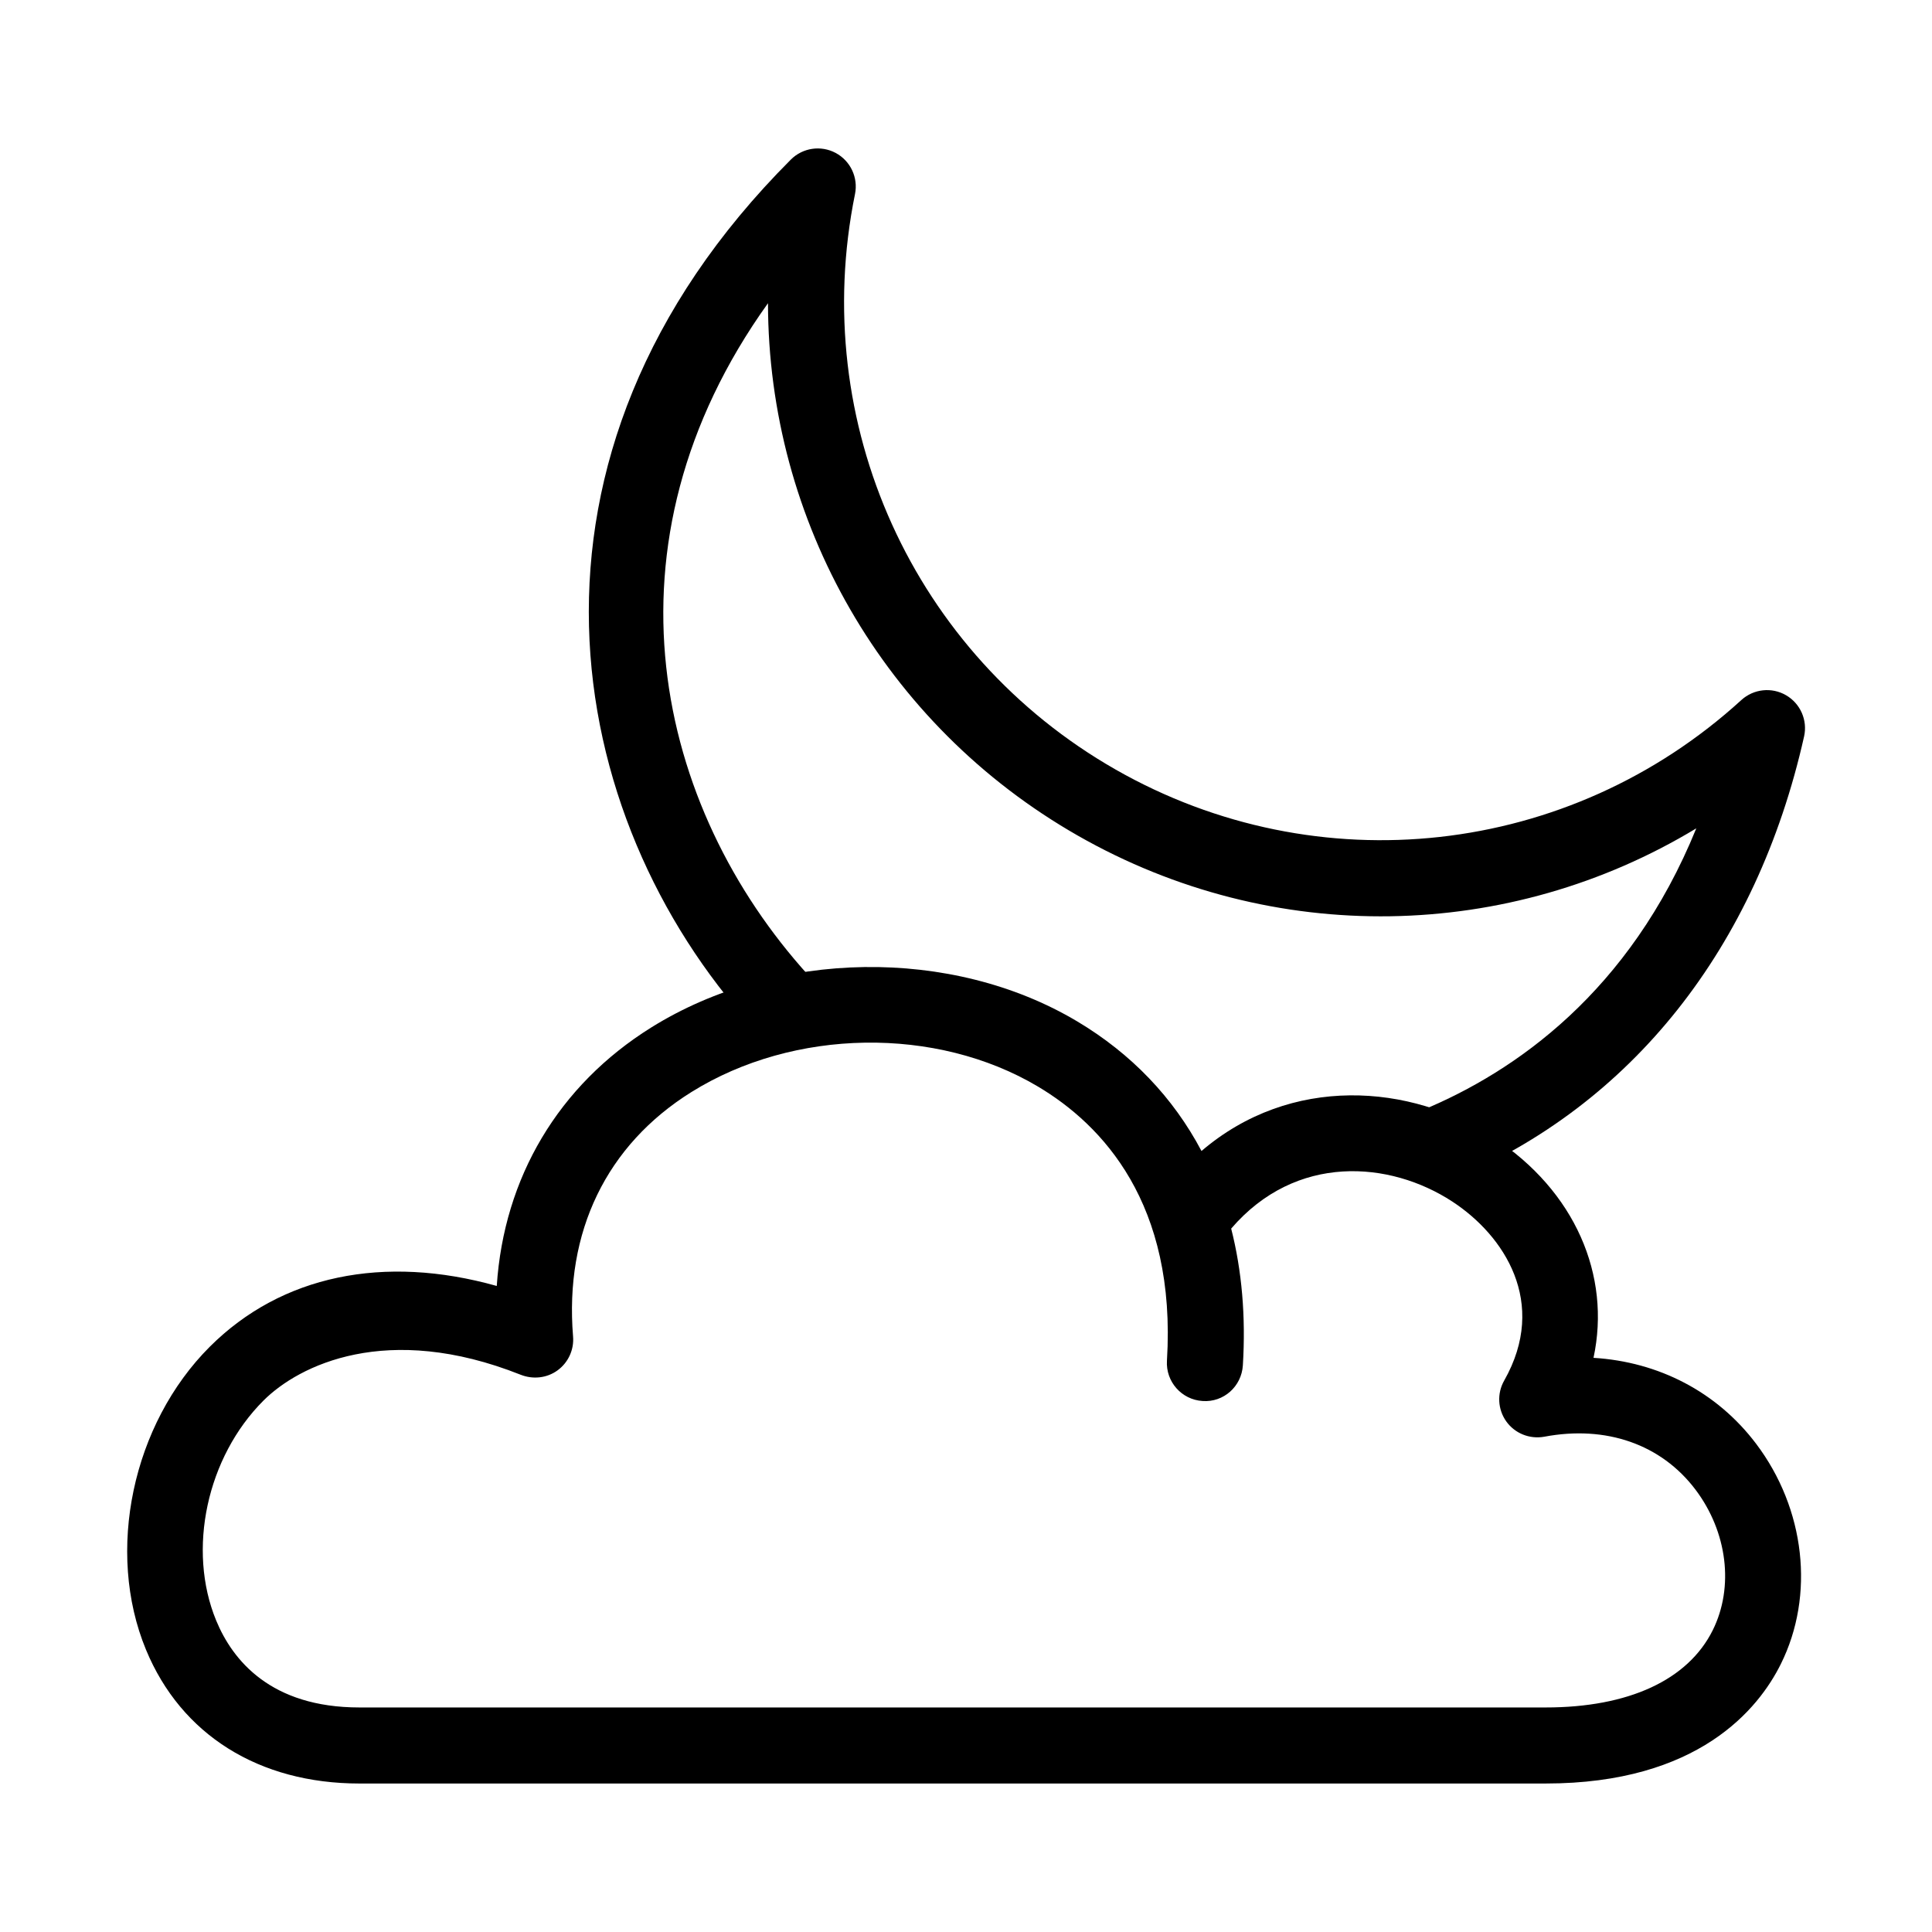 <?xml version="1.0" encoding="UTF-8"?>
<!-- Uploaded to: SVG Repo, www.svgrepo.com, Generator: SVG Repo Mixer Tools -->
<svg fill="#000000" width="800px" height="800px" version="1.1" viewBox="144 144 512 512" xmlns="http://www.w3.org/2000/svg">
 <g>
  <path d="m553.62 616.65h-314.36c-26.637 0-47.258-12.922-56.574-35.469-10.758-26.012-3.633-59.785 16.938-80.309 18.949-18.902 46.109-24.484 76.023-16.078 1.883-28.688 16.32-53.141 40.93-68.496 33.258-20.746 79.668-21.422 112.86-1.641 14.426 8.594 25.512 20.258 32.973 34.371 23.617-20.203 55.344-17.965 77.512-3.465 21.461 14.043 31.066 36.445 26.375 58.277 17.277 1.059 32.703 9.027 43.074 22.746 13.055 17.262 15.629 40.195 6.559 58.418-5.871 11.812-21.785 31.645-62.312 31.645zm-339.77-101.51c-15.043 15.008-20.324 39.543-12.551 58.34 4.344 10.5 14.449 23.016 37.953 23.016h314.36c21.984 0 37.711-7.269 44.281-20.469 5.688-11.441 3.883-26.07-4.59-37.281-9.062-11.984-23.668-17.098-40.055-14-3.859 0.695-7.777-0.855-10.062-4.047-2.281-3.195-2.5-7.422-0.562-10.828 11.742-20.703-0.059-38.496-13.734-47.438-16.531-10.816-41.449-12.836-58.613 7.16 2.832 11.125 3.894 23.277 3.094 36.25-0.344 5.559-5.082 9.848-10.68 9.438-5.559-0.344-9.777-5.129-9.438-10.676 2.578-41.68-17.141-62.504-34.137-72.629-26.98-16.078-64.758-15.488-91.875 1.426-22.516 14.047-33.656 37.051-31.371 64.785 0.293 3.5-1.27 6.902-4.109 8.973-2.84 2.07-6.539 2.453-9.805 1.152-35.41-14.062-58.73-2.519-68.102 6.828z"/>
  <path d="m515.61 451.34c-2.621-4.914 0.297-11.039 5.438-13.176 24.41-10.156 54.809-31.188 72.488-74.645-49.551 29.98-112.06 31.508-163.89 1.934-51.465-29.367-82.047-83.496-82.121-141.1-45.832 63.957-29.695 133.59 10.77 178.18 3.738 4.121 3.43 10.496-0.695 14.234-4.117 3.742-10.488 3.441-14.234-0.695-50.281-55.426-68.535-150.97 10.215-229.78 3.144-3.144 7.977-3.856 11.895-1.754 3.914 2.102 5.992 6.523 5.109 10.883-12.324 60.625 15.426 121.91 69.051 152.51 53.602 30.59 120.25 23.191 165.84-18.414 3.254-2.961 8.055-3.477 11.848-1.27 3.805 2.207 5.738 6.625 4.777 10.922-12.582 56.027-45.723 97.789-93.316 117.59-1.266 0.531-8.719 2.949-13.176-5.43z"/>
 </g>
</svg>